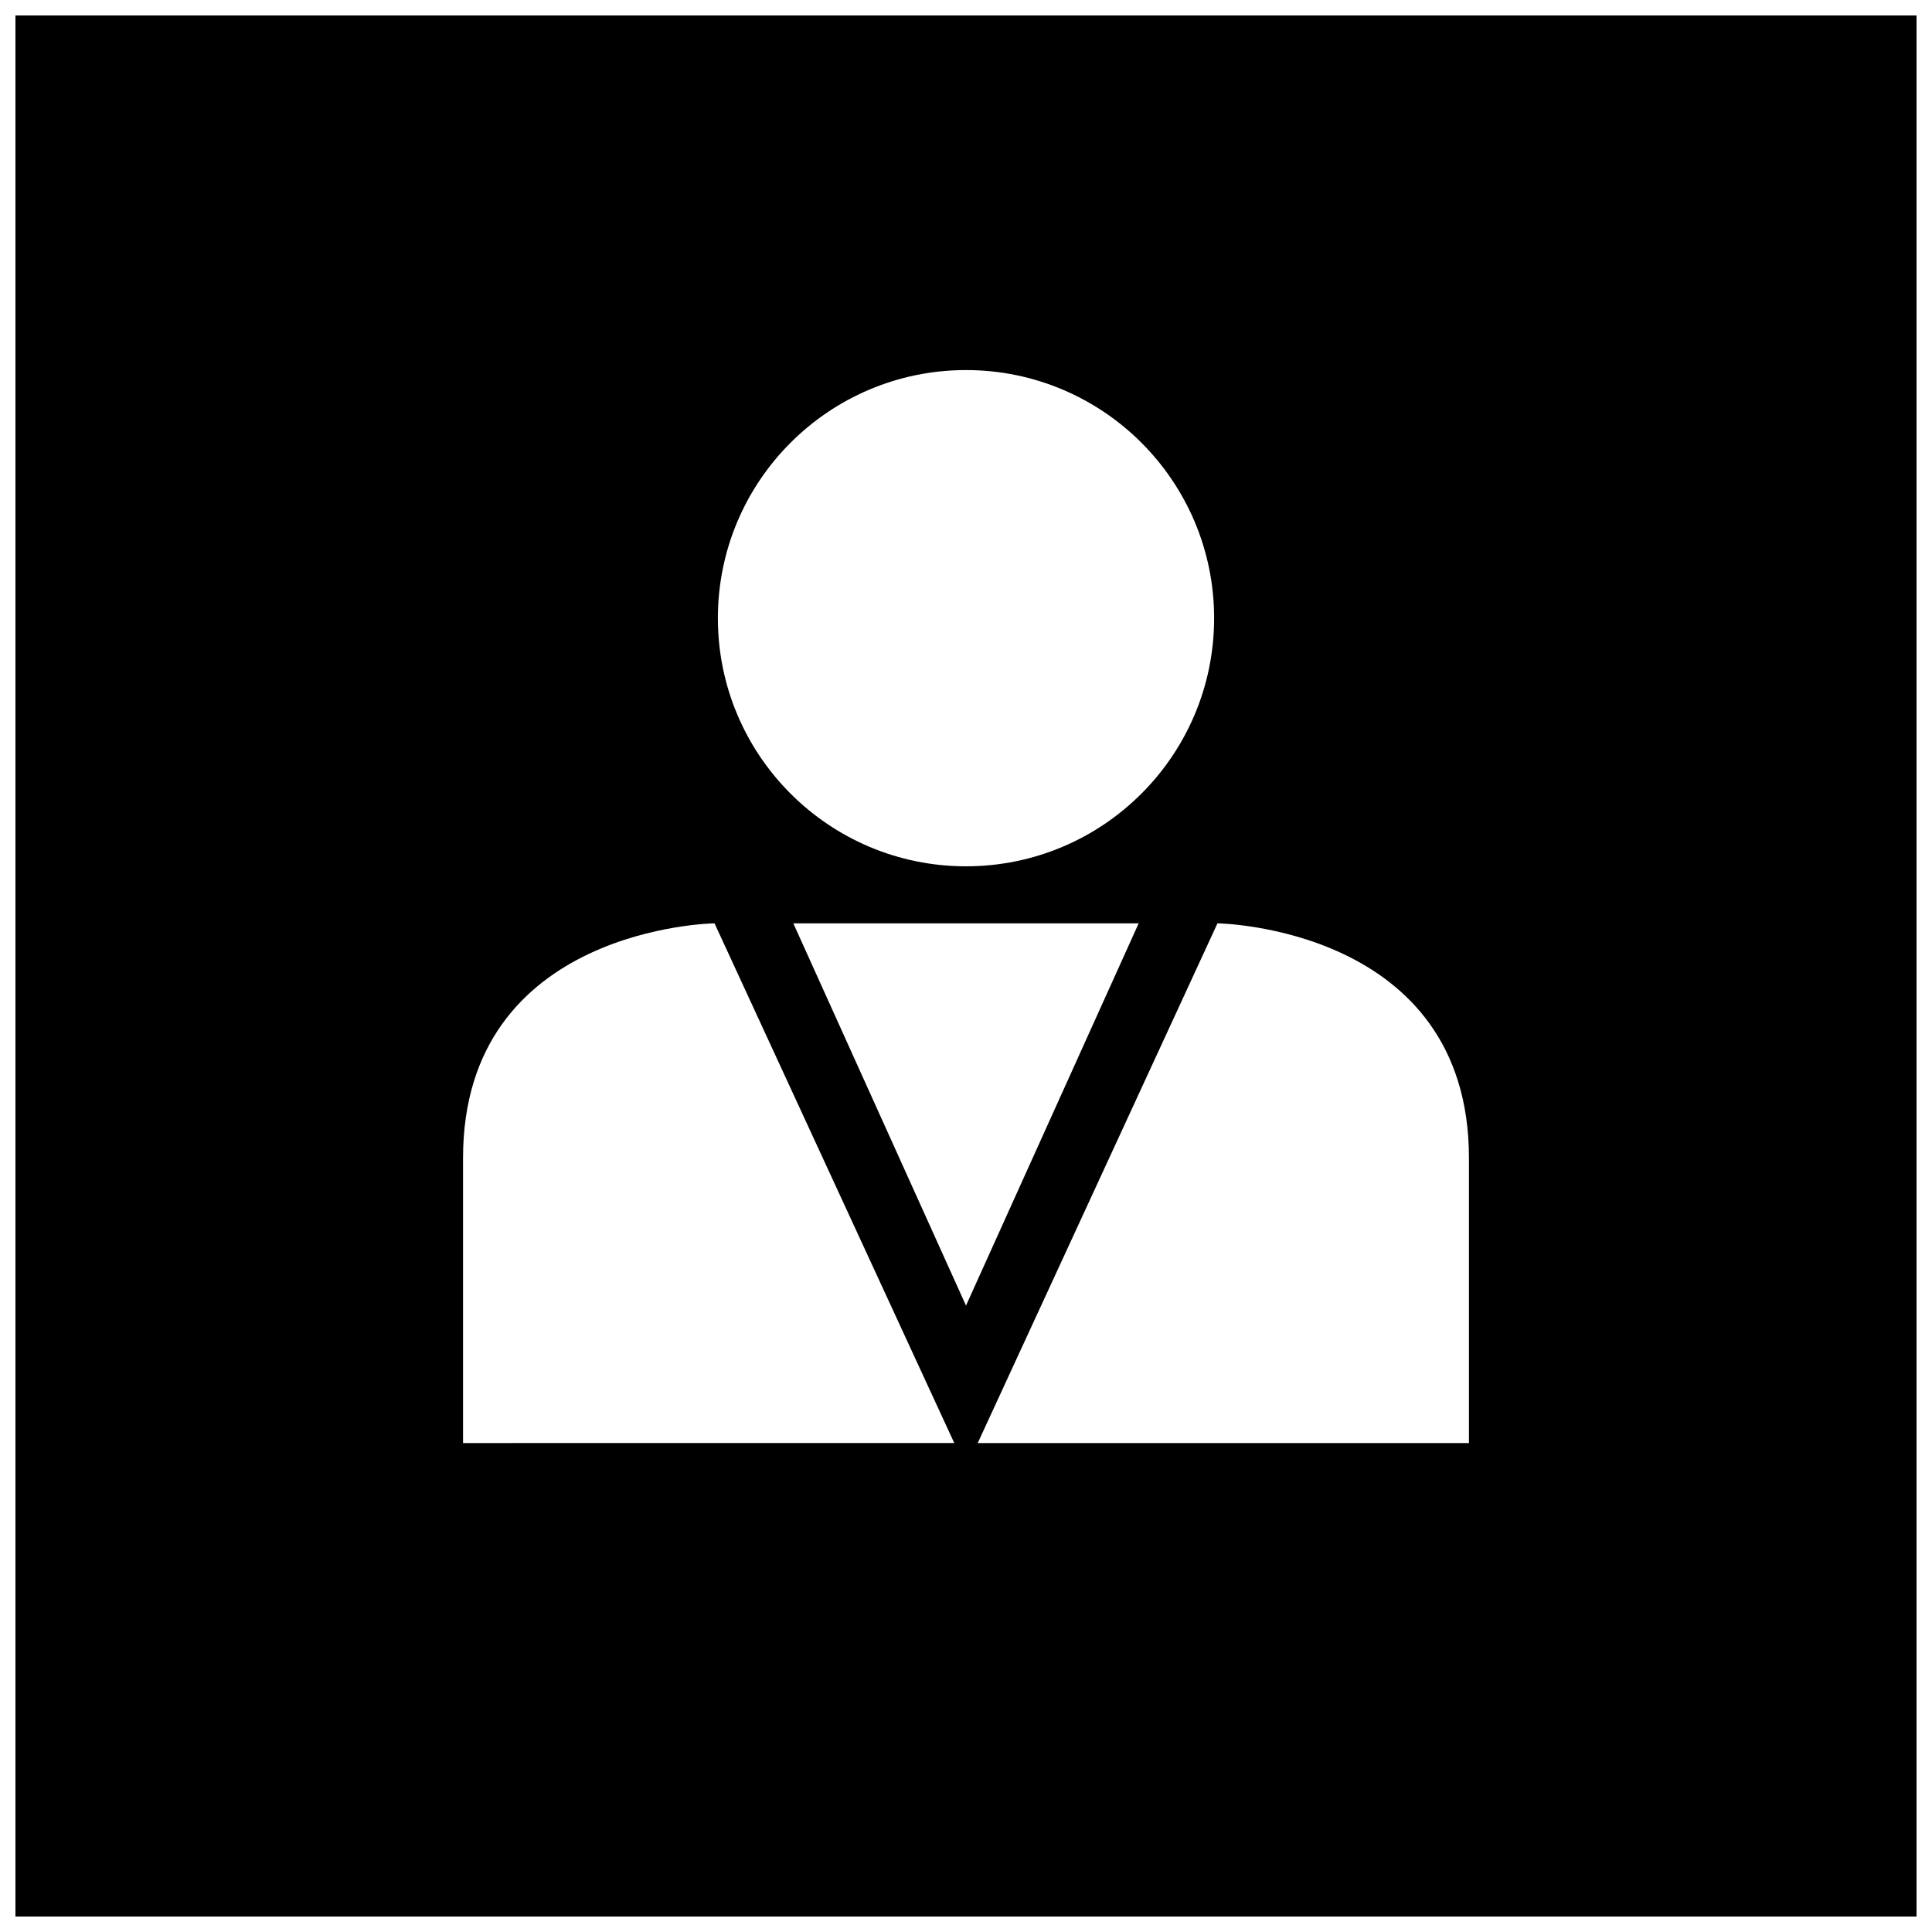 <?xml version="1.0" encoding="UTF-8"?>
<!-- Uploaded to: ICON Repo, www.iconrepo.com, Generator: ICON Repo Mixer Tools -->
<svg width="800px" height="800px" version="1.1" viewBox="144 144 512 512" xmlns="http://www.w3.org/2000/svg">
 <defs>
  <clipPath id="a">
   <path d="m148.09 148.09h503.81v503.81h-503.81z"/>
  </clipPath>
 </defs>
 <g clip-path="url(#a)">
  <path d="m651.9 148.09h-503.81v503.81h503.81zm-251.9 93.984c36.312 0 65.754 29.441 65.754 65.754s-29.441 65.754-65.754 65.754-65.754-29.441-65.754-65.754c-0.004-36.312 29.438-65.754 65.754-65.754zm-133.29 284.35v-75.531c0-61.316 66.645-62.203 66.645-62.203l63.535 137.73c0.438 0.004-130.18 0.004-130.18 0.004zm87.527-137.73h91.523l-45.762 101.3zm179.05 137.73h-130.18l63.535-137.73s66.645 0.891 66.645 62.203v75.527z"/>
 </g>
</svg>